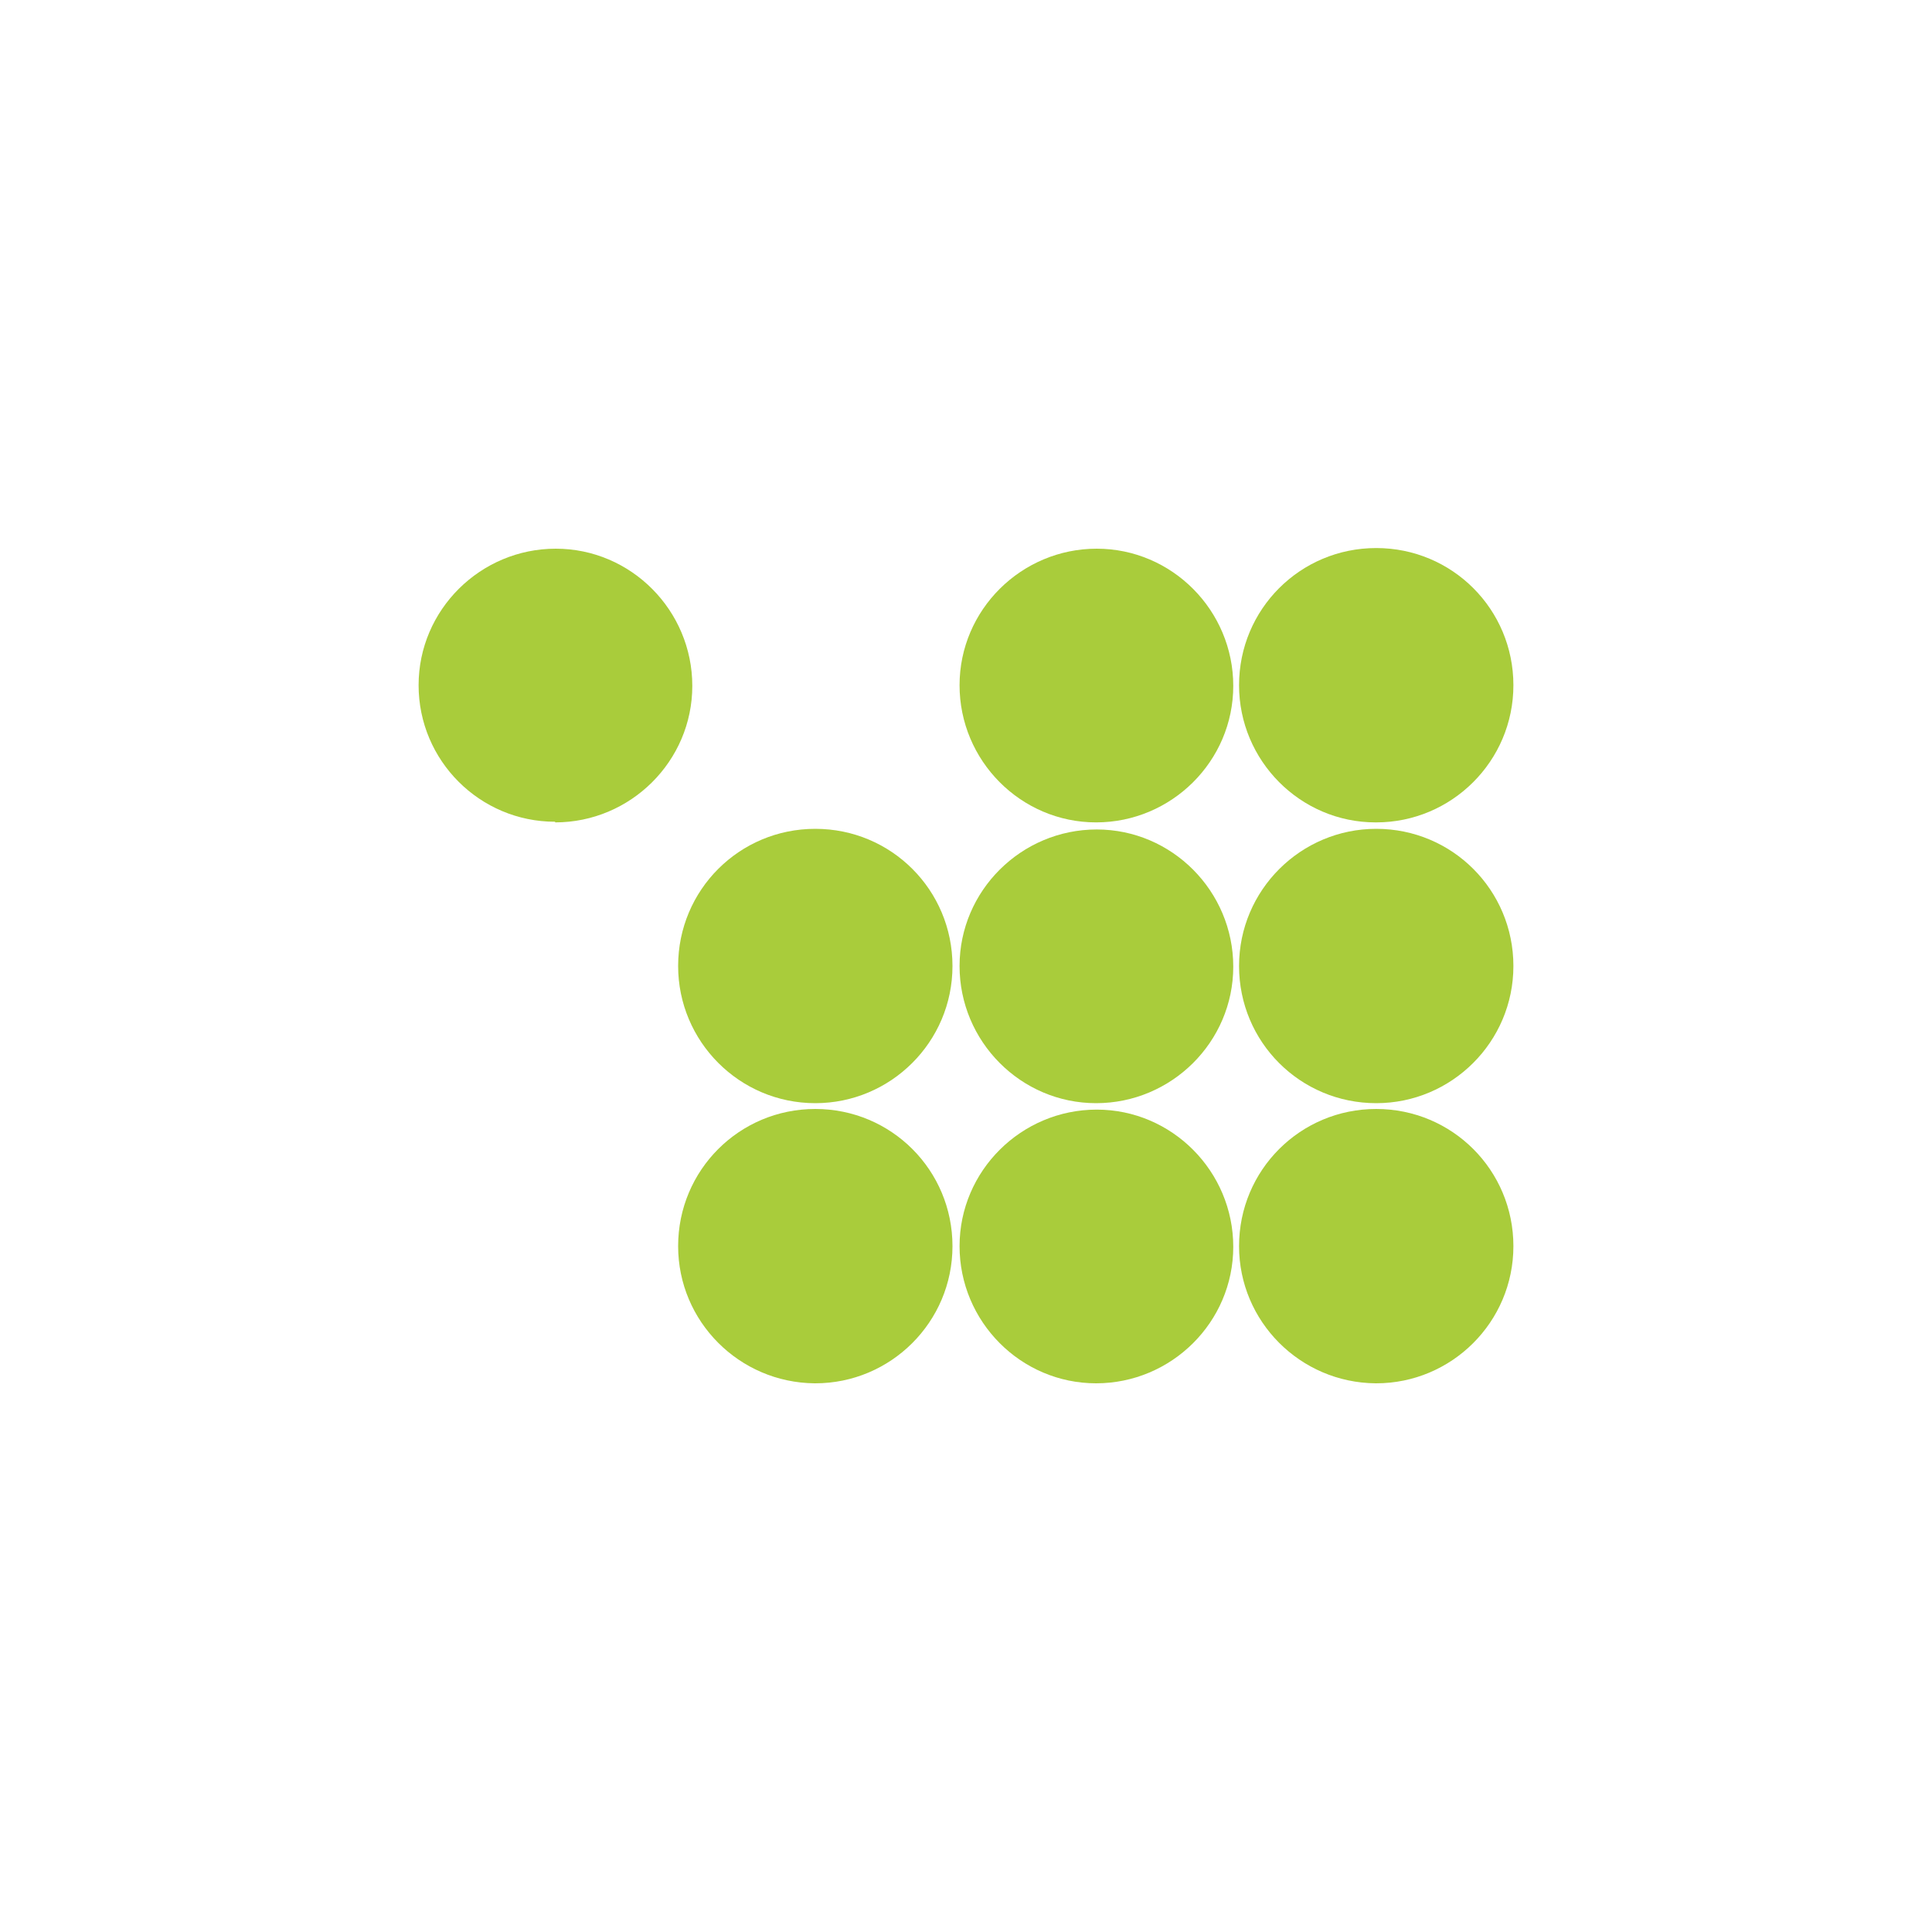 <?xml version="1.0" encoding="UTF-8"?>
<svg xmlns="http://www.w3.org/2000/svg" version="1.1" viewBox="0 0 300 300">
  <defs>
    <style>
      .cls-1 {
        fill: #a9cc3b;
      }
    </style>
  </defs>
  <!-- Generator: Adobe Illustrator 28.6.0, SVG Export Plug-In . SVG Version: 1.2.0 Build 709)  -->
  <g>
    <g id="Layer_1">
      <g>
        <path class="cls-1" d="M86.2,127.7c11.7,0,21.3-9.5,21.3-21.2,0-11.7-9.5-21.3-21.2-21.3-11.7,0-21.3,9.5-21.3,21.2,0,0,0,0,0,0,0,11.7,9.5,21.2,21.2,21.2Z"/>
        <path class="cls-1" d="M126.6,171.3c11.7,0,21.3-9.5,21.3-21.3s-9.5-21.3-21.3-21.3-21.3,9.5-21.3,21.3c0,11.7,9.5,21.3,21.3,21.3h0Z"/>
        <path class="cls-1" d="M126.6,214.8c11.7,0,21.3-9.5,21.3-21.3s-9.5-21.3-21.3-21.3-21.3,9.5-21.3,21.3h0c0,11.7,9.5,21.2,21.2,21.3h0Z"/>
        <path class="cls-1" d="M170.2,127.7c11.7,0,21.3-9.5,21.3-21.2,0-11.7-9.5-21.3-21.2-21.3-11.7,0-21.3,9.5-21.3,21.2h0c0,11.7,9.5,21.3,21.2,21.3Z"/>
        <path class="cls-1" d="M170.2,171.3c11.7,0,21.3-9.5,21.3-21.2,0-11.7-9.5-21.3-21.2-21.3-11.7,0-21.3,9.5-21.3,21.2h0c0,11.7,9.5,21.3,21.2,21.3Z"/>
        <path class="cls-1" d="M170.2,214.8c11.7,0,21.3-9.5,21.3-21.2,0-11.7-9.5-21.3-21.2-21.3-11.7,0-21.3,9.5-21.3,21.2h0c0,11.7,9.5,21.3,21.2,21.3Z"/>
        <path class="cls-1" d="M213.7,127.7c11.7,0,21.3-9.5,21.3-21.3s-9.5-21.3-21.3-21.3-21.3,9.5-21.3,21.3h0c0,11.7,9.5,21.3,21.2,21.3h0Z"/>
        <path class="cls-1" d="M213.7,171.3c11.7,0,21.3-9.5,21.3-21.3s-9.5-21.3-21.3-21.3c-11.7,0-21.3,9.5-21.3,21.3s9.5,21.3,21.3,21.3h0Z"/>
        <path class="cls-1" d="M213.7,214.8c11.7,0,21.3-9.5,21.3-21.3s-9.5-21.3-21.3-21.3-21.3,9.5-21.3,21.3h0c0,11.7,9.5,21.2,21.2,21.3h0Z"/>
      </g>
    </g>
  </g>
</svg>